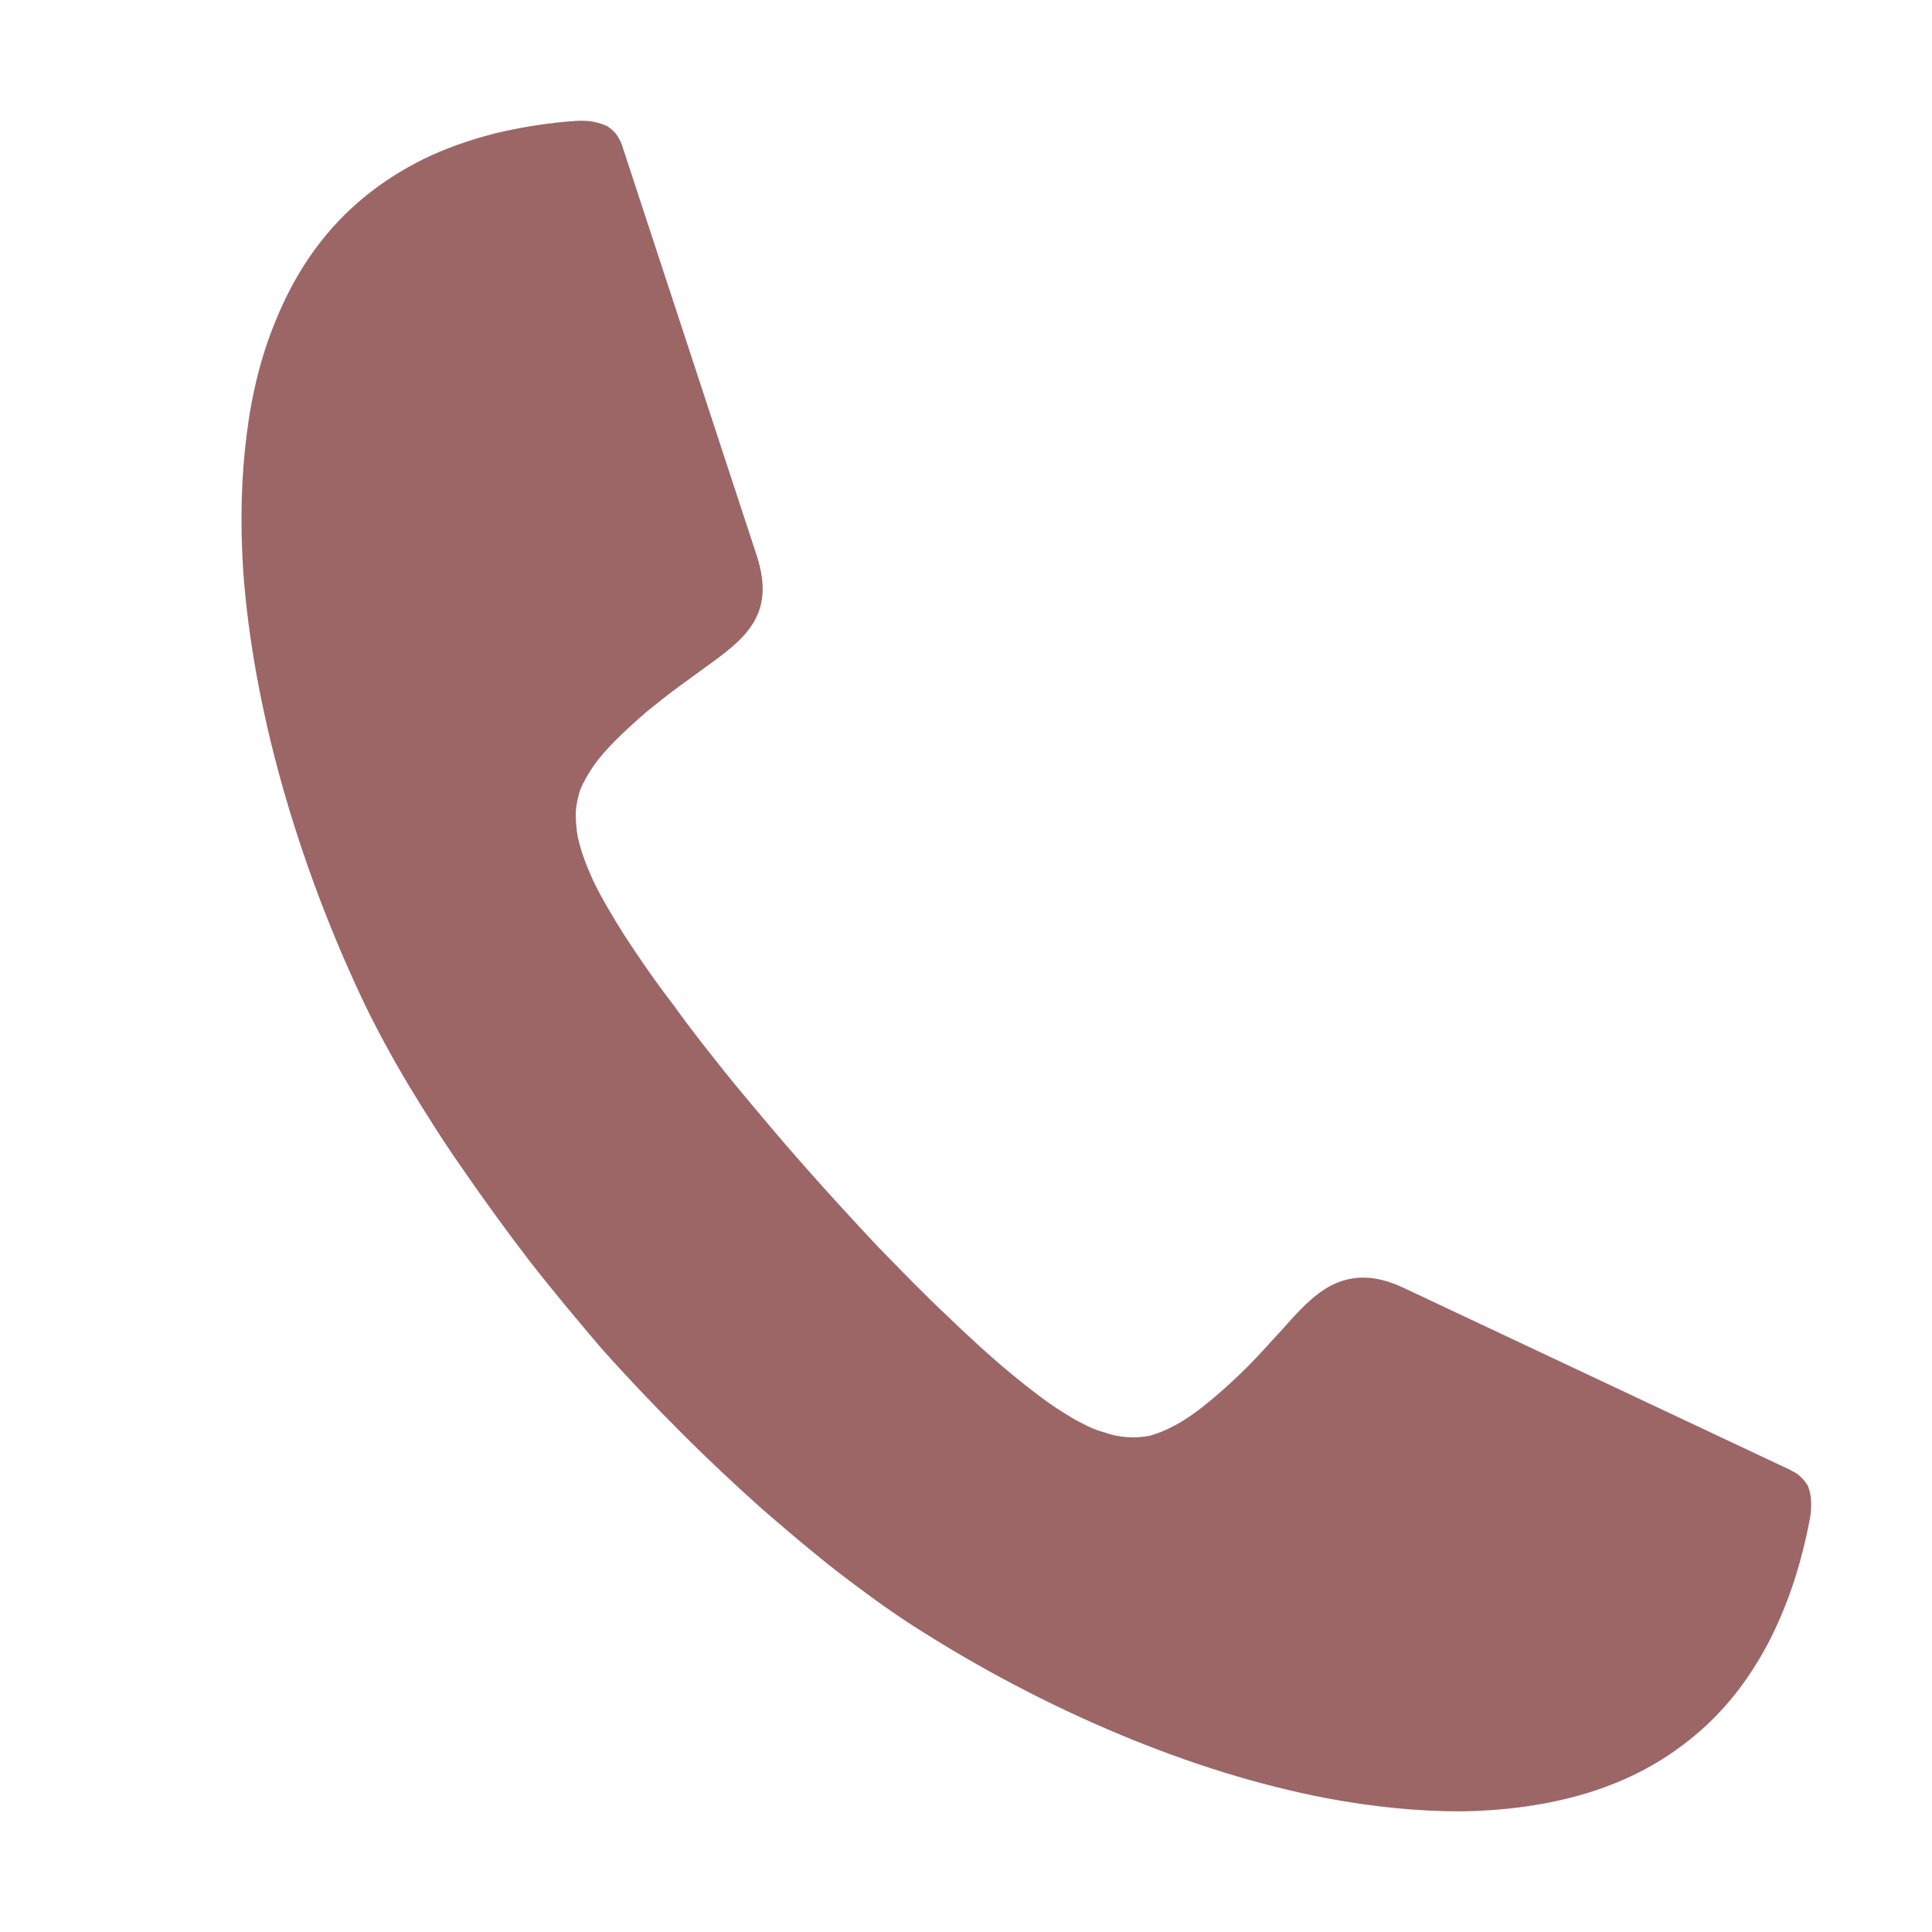 <svg width="16" height="16" viewBox="0 0 16 16" fill="none" xmlns="http://www.w3.org/2000/svg">
<g clip-path="url(#clip0_3179_6706)">
<path fill-rule="evenodd" clip-rule="evenodd" d="M5.344 5.904C5.257 5.98 5.173 6.056 5.098 6.131C5.027 6.202 4.964 6.273 4.914 6.345C4.869 6.412 4.831 6.479 4.806 6.538C4.785 6.601 4.773 6.664 4.768 6.726C4.768 6.794 4.772 6.86 4.785 6.932C4.797 6.986 4.814 7.045 4.835 7.104C4.856 7.167 4.885 7.23 4.91 7.288C4.972 7.419 5.06 7.569 5.168 7.741C5.285 7.921 5.423 8.123 5.581 8.328C5.731 8.538 5.901 8.752 6.081 8.974C6.264 9.195 6.46 9.43 6.665 9.661C6.864 9.887 7.073 10.114 7.273 10.327C7.469 10.528 7.661 10.726 7.852 10.905C8.039 11.085 8.214 11.245 8.377 11.379C8.535 11.509 8.677 11.618 8.798 11.693L8.873 11.739C8.906 11.76 8.94 11.777 8.973 11.793C9.027 11.823 9.081 11.844 9.136 11.86H9.14C9.206 11.885 9.273 11.898 9.339 11.902C9.402 11.906 9.46 11.902 9.523 11.89C9.585 11.873 9.656 11.844 9.727 11.806C9.807 11.764 9.885 11.71 9.965 11.647C10.044 11.584 10.127 11.513 10.207 11.438C10.299 11.354 10.386 11.265 10.465 11.178C10.473 11.169 10.491 11.153 10.511 11.127C10.536 11.102 10.565 11.068 10.619 11.01C10.753 10.859 10.874 10.725 11.023 10.646C11.19 10.562 11.377 10.55 11.619 10.663L14.832 12.176L14.836 12.18C14.865 12.192 14.89 12.209 14.911 12.23C14.936 12.251 14.953 12.276 14.97 12.301L14.978 12.322C14.99 12.356 14.999 12.398 14.999 12.444C14.999 12.482 14.999 12.524 14.99 12.57C14.945 12.812 14.882 13.039 14.807 13.24C14.727 13.45 14.636 13.639 14.528 13.806C14.357 14.079 14.145 14.301 13.907 14.473C13.657 14.657 13.373 14.787 13.07 14.871C12.765 14.955 12.436 14.997 12.094 15.001C11.736 15.001 11.365 14.963 10.986 14.892C10.419 14.783 9.844 14.603 9.273 14.364C8.681 14.117 8.102 13.811 7.56 13.463C7.364 13.337 7.164 13.191 6.955 13.031C6.743 12.867 6.526 12.683 6.305 12.491C6.08 12.29 5.855 12.079 5.635 11.858C5.413 11.636 5.193 11.405 4.985 11.171L4.981 11.167C4.781 10.932 4.577 10.689 4.381 10.437C4.189 10.186 4.006 9.934 3.835 9.686C3.668 9.447 3.518 9.209 3.381 8.982C3.244 8.752 3.123 8.529 3.022 8.32C2.743 7.737 2.51 7.117 2.335 6.497C2.168 5.9 2.055 5.301 2.014 4.726C1.989 4.336 1.997 3.955 2.043 3.599C2.085 3.259 2.164 2.941 2.285 2.651C2.406 2.354 2.569 2.085 2.777 1.859C2.977 1.641 3.219 1.461 3.506 1.318C3.685 1.23 3.886 1.159 4.102 1.104C4.311 1.054 4.54 1.016 4.786 1H4.789C4.835 1 4.877 1 4.914 1.008C4.956 1.017 4.998 1.029 5.031 1.046C5.06 1.067 5.089 1.088 5.11 1.121C5.127 1.146 5.143 1.176 5.152 1.205L6.264 4.592C6.436 5.108 6.156 5.3 5.806 5.552L5.622 5.686C5.531 5.753 5.435 5.829 5.343 5.904H5.344Z" fill="#9C6666"/>
</g>
<defs>
<clipPath id="clip0_3179_6706">
<rect width="13" height="14" fill="white" transform="translate(2 1)"/>
</clipPath>
</defs>
</svg>
